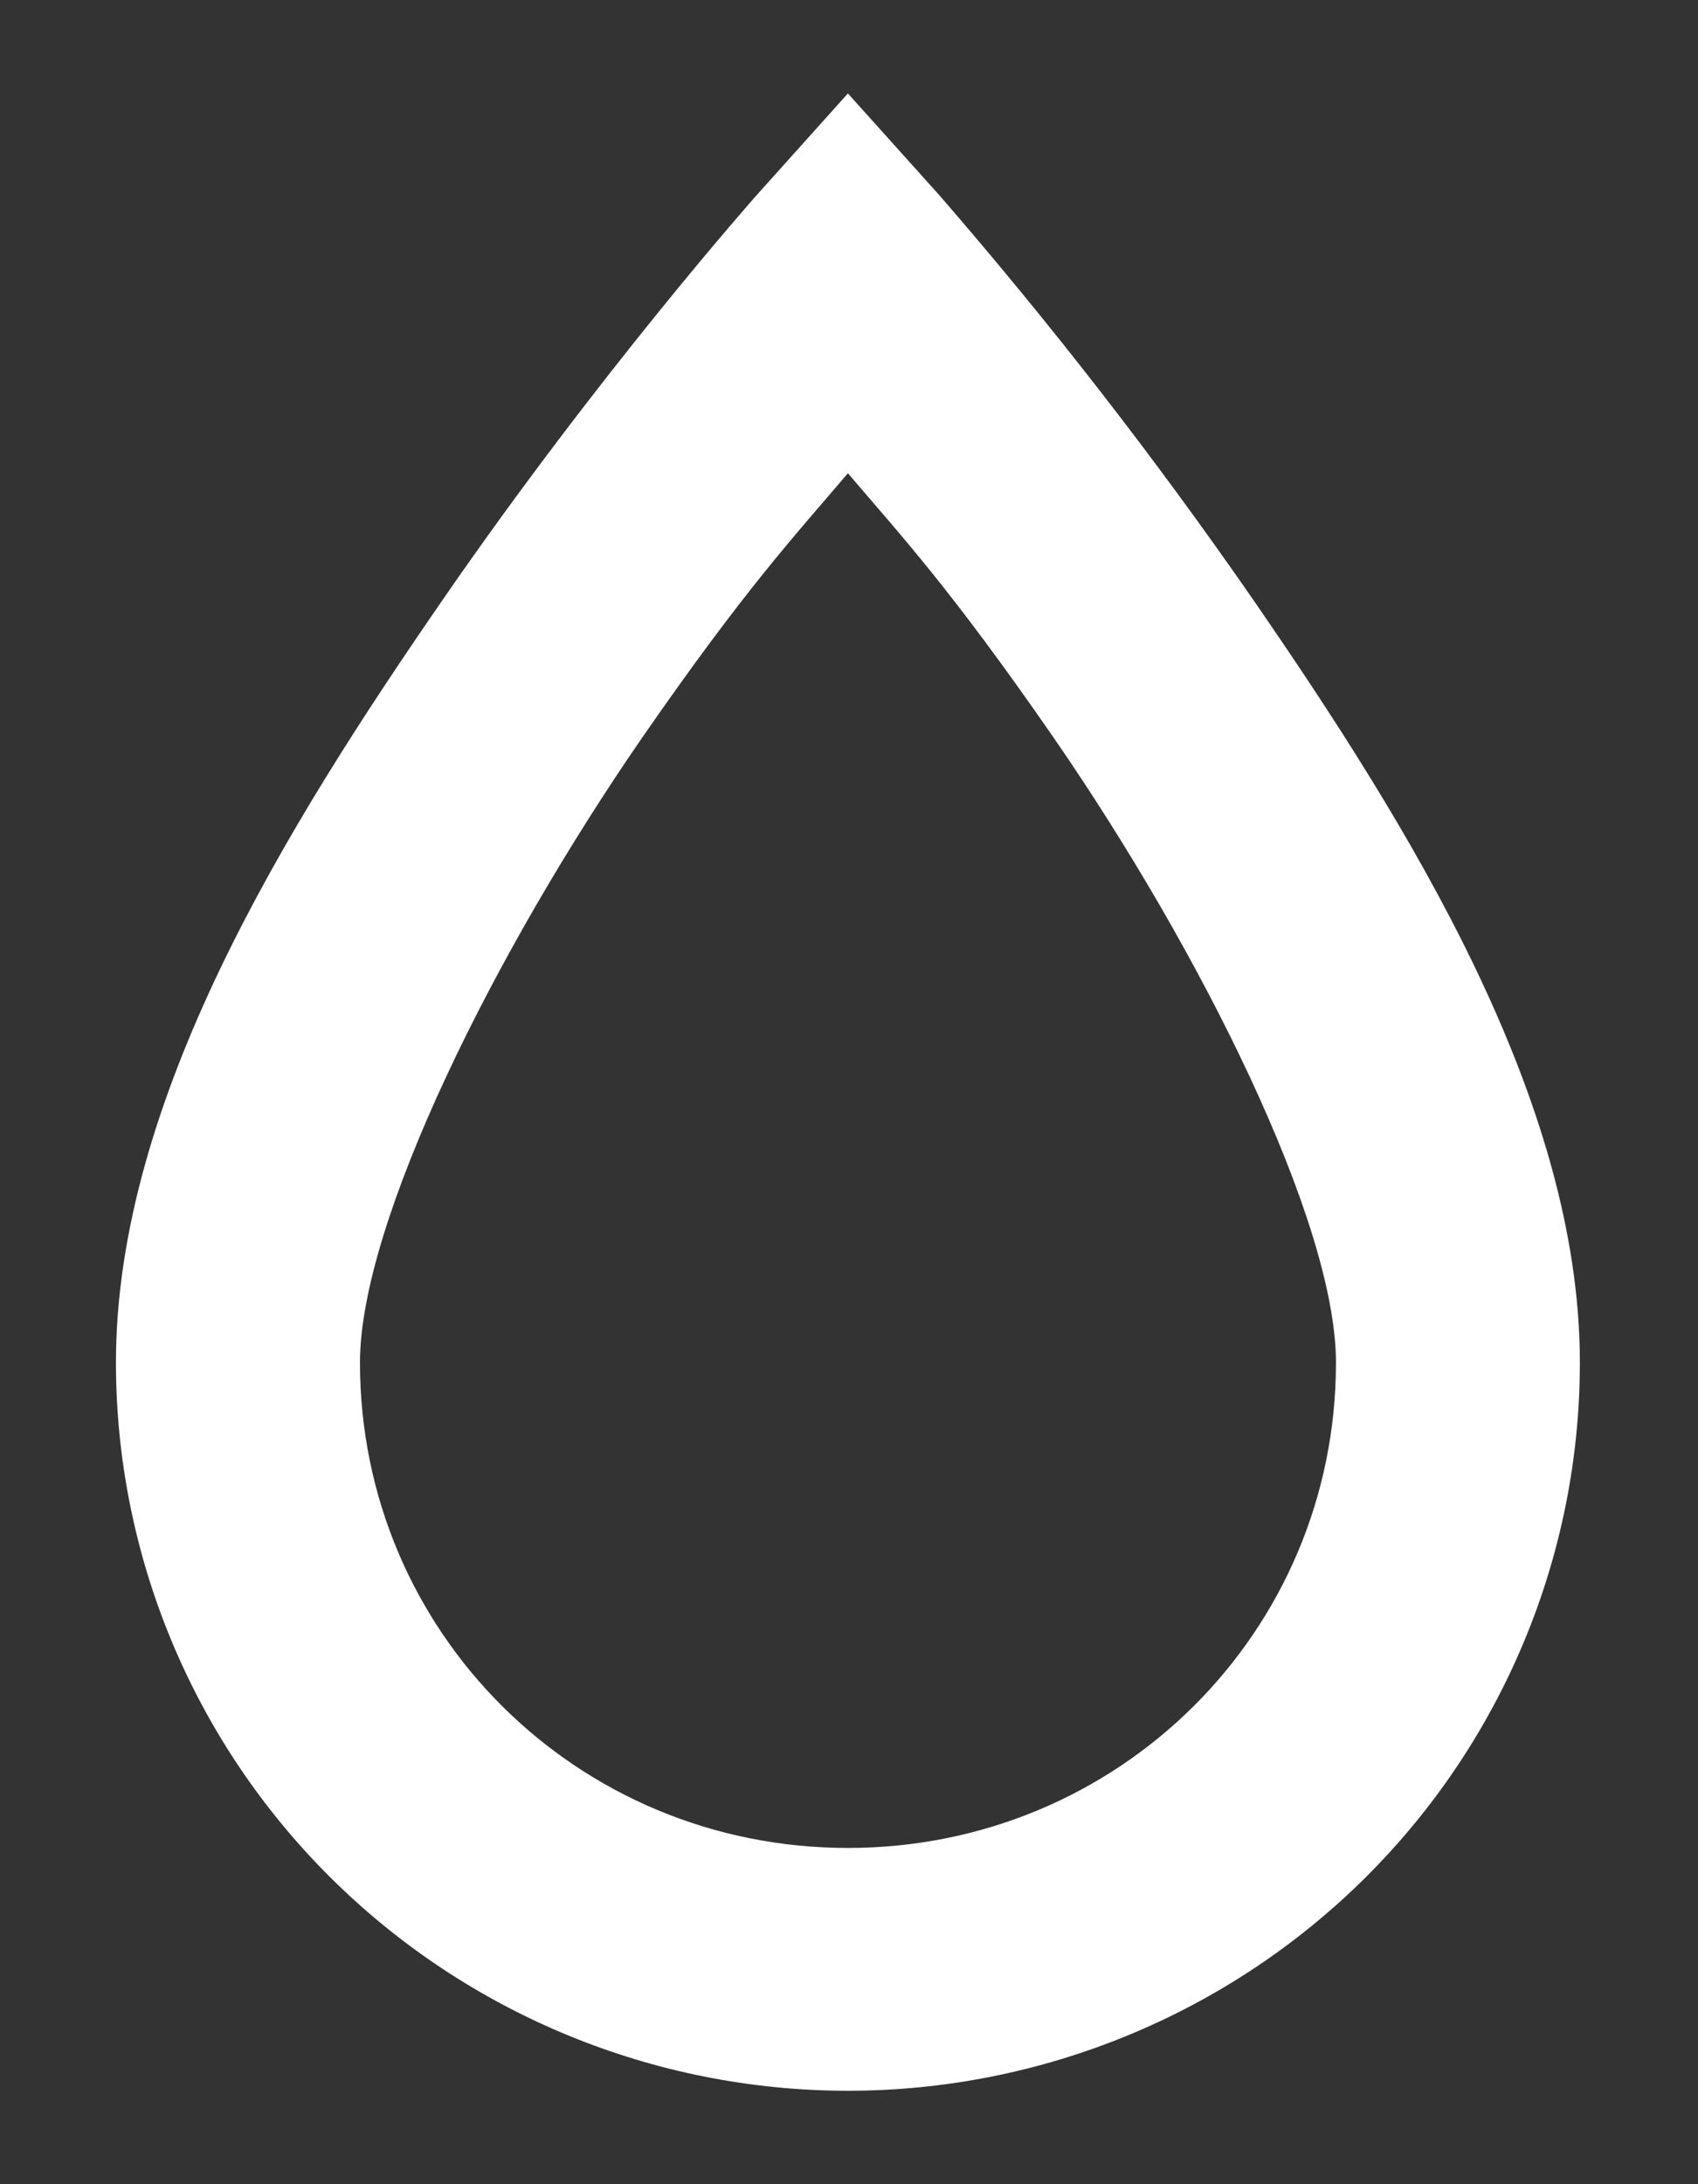<svg width="14" height="18" viewBox="0 0 14 18" fill="none" xmlns="http://www.w3.org/2000/svg">
<rect x="0" y="0" width="14" height="18" fill="#333333" stroke="none"/>
<path d="M6.991 0.77L6.237 1.61C6.237 1.61 4.949 3.06 3.652 4.94C2.354 6.82 0.956 9.07 0.956 11.229C0.956 12.821 1.592 14.347 2.724 15.472C3.856 16.597 5.391 17.23 6.991 17.23C8.592 17.23 10.127 16.597 11.259 15.472C12.39 14.347 13.026 12.821 13.026 11.229C13.026 9.07 11.628 6.82 10.331 4.94C9.53 3.784 8.667 2.672 7.746 1.61L6.991 0.77ZM6.991 3.9C7.434 4.42 7.836 4.85 8.681 6.07C9.898 7.83 11.015 10.069 11.015 11.229C11.015 13.45 9.224 15.229 6.991 15.229C4.758 15.229 2.968 13.45 2.968 11.229C2.968 10.069 4.084 7.83 5.301 6.07C6.146 4.85 6.549 4.42 6.991 3.9Z" fill="white"/>
</svg>
